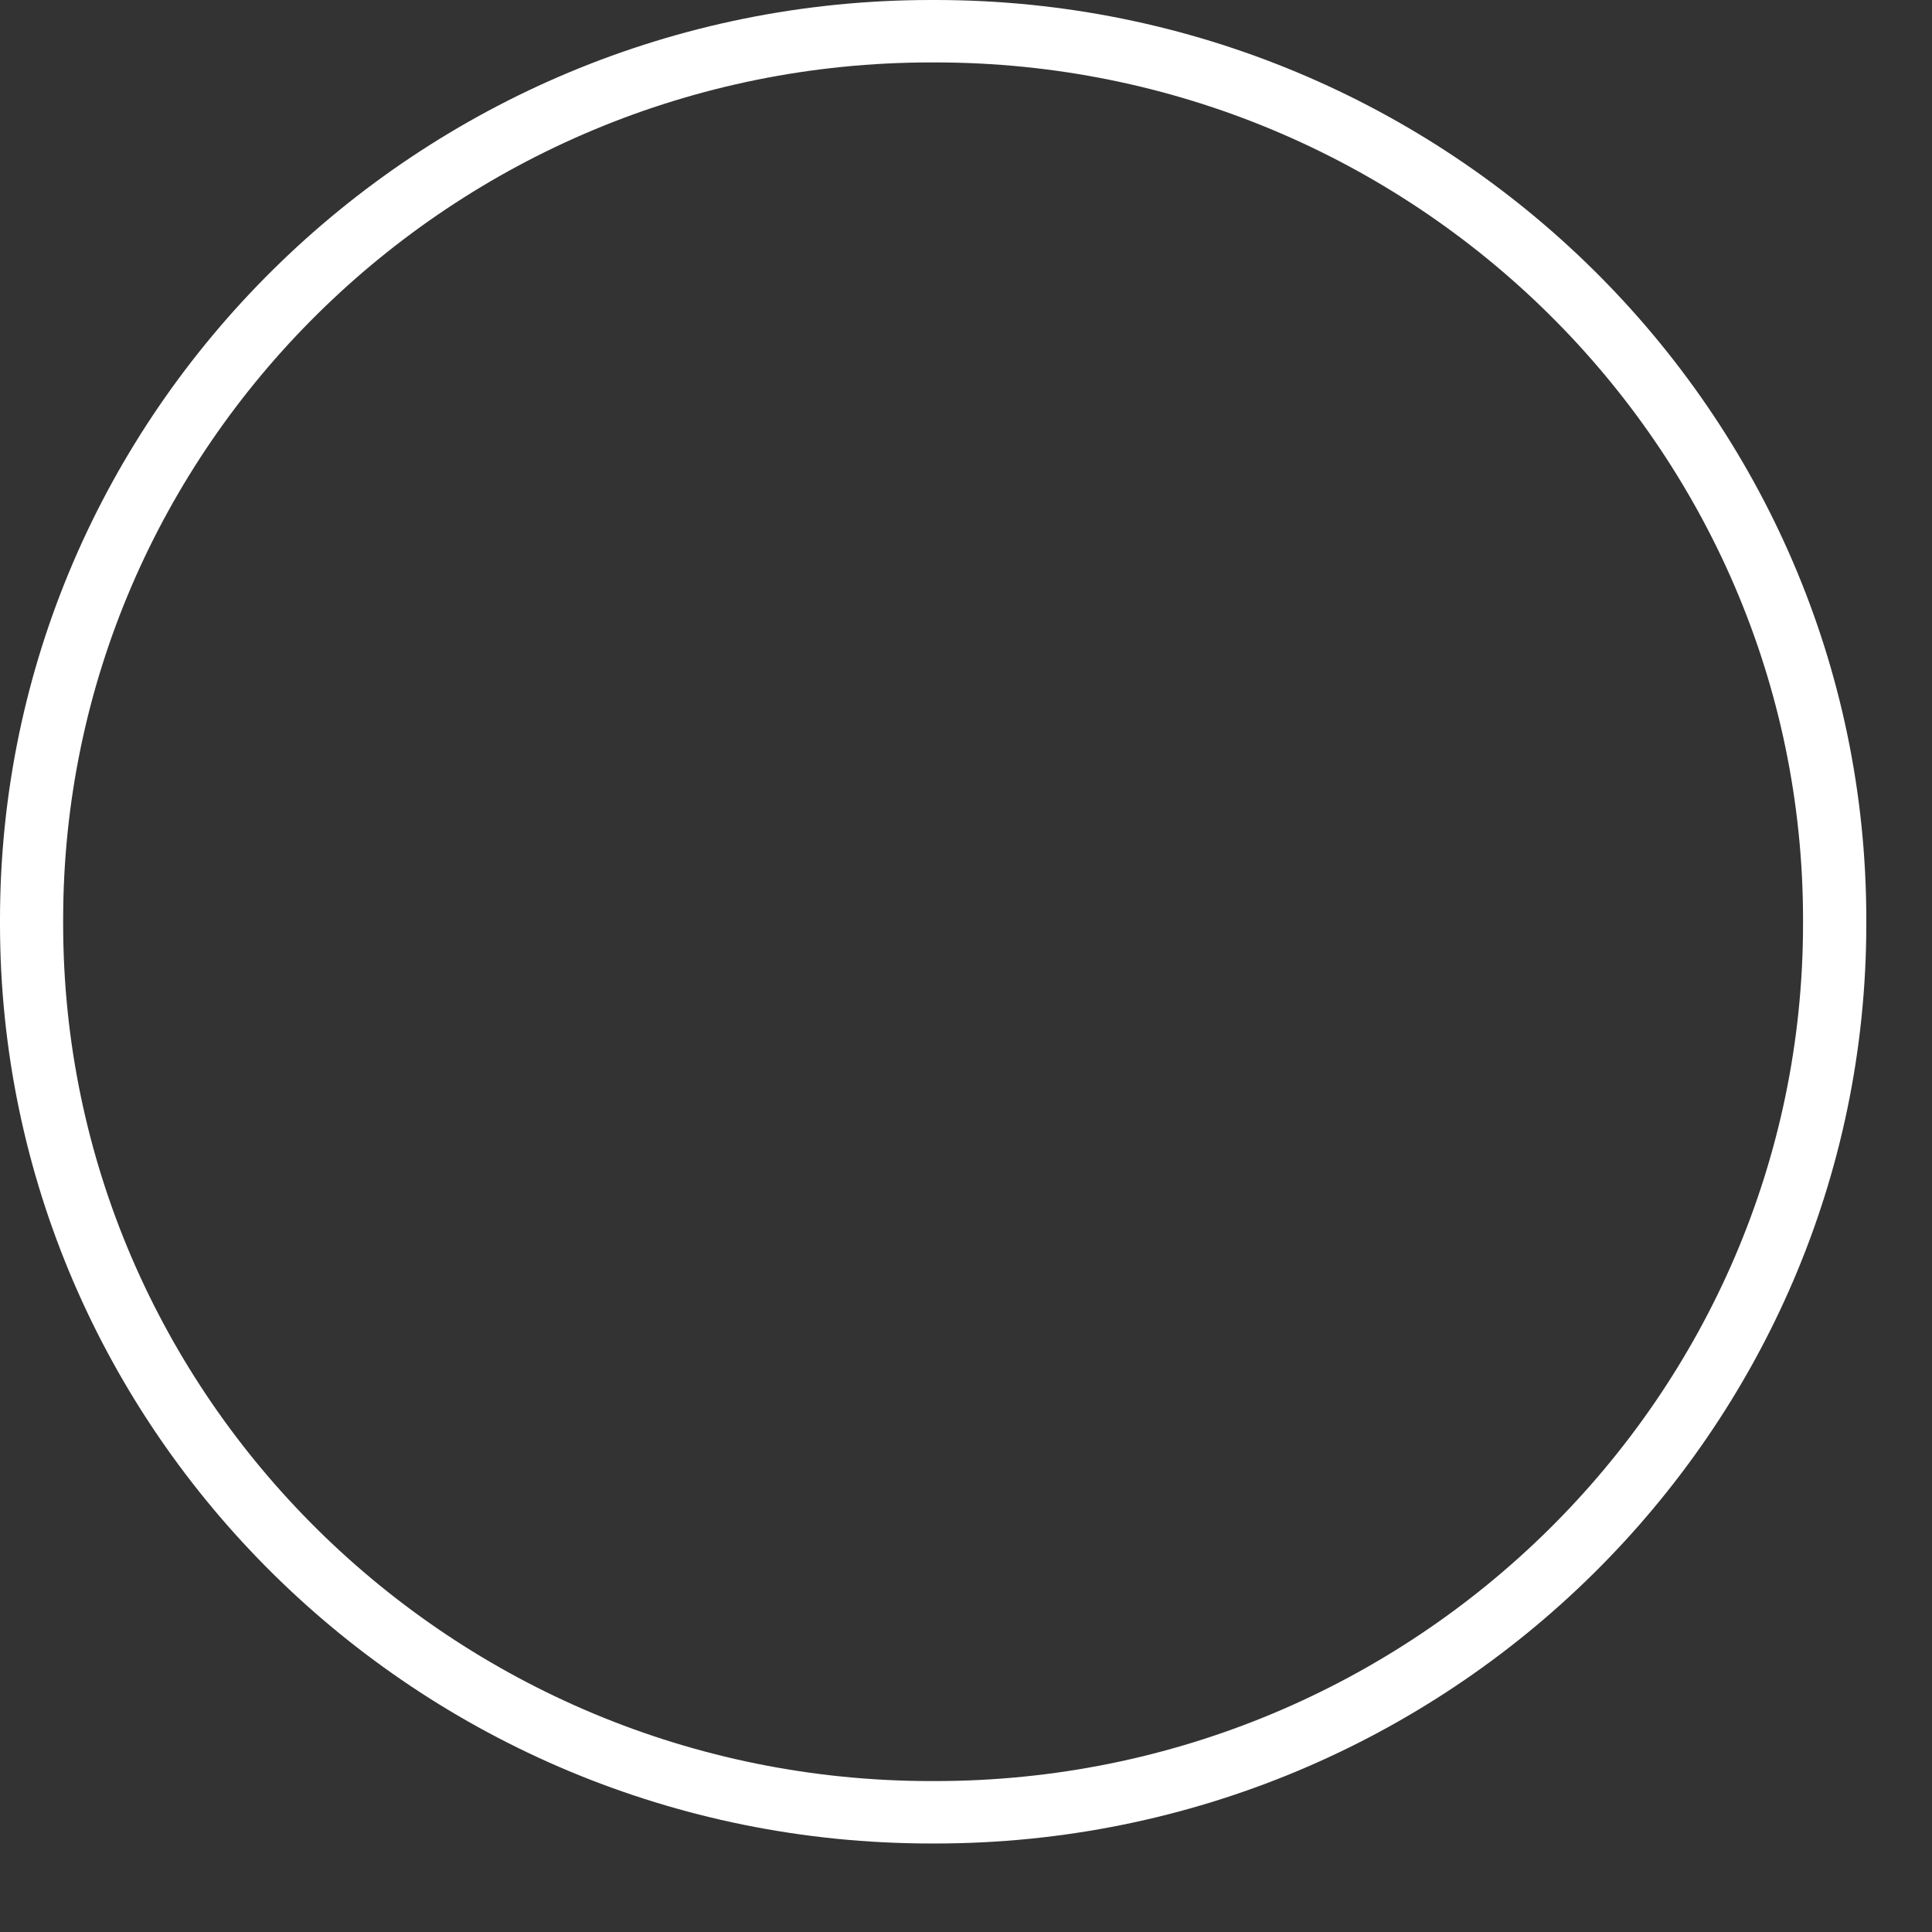 <?xml version="1.0" encoding="utf-8"?>
<svg xmlns="http://www.w3.org/2000/svg" fill="none" height="100%" overflow="visible" preserveAspectRatio="none" style="display: block;" viewBox="0 0 16 16" width="100%">
<rect x="0" y="0" width="16" height="16" fill="#333333" stroke="none"/>
<path d="M7.745 15.267H7.711C3.459 15.267 0 11.85 0 7.65V7.617C0 3.417 3.459 0 7.711 0H7.745C11.996 0 15.456 3.417 15.456 7.617V7.65C15.456 11.85 11.996 15.267 7.745 15.267ZM7.711 0.517C3.747 0.517 0.523 3.702 0.523 7.617V7.65C0.523 11.565 3.747 14.75 7.711 14.75H7.745C11.708 14.75 14.932 11.565 14.932 7.65V7.617C14.932 3.702 11.708 0.517 7.745 0.517H7.711Z" fill="white" id="Vector"/>
</svg>